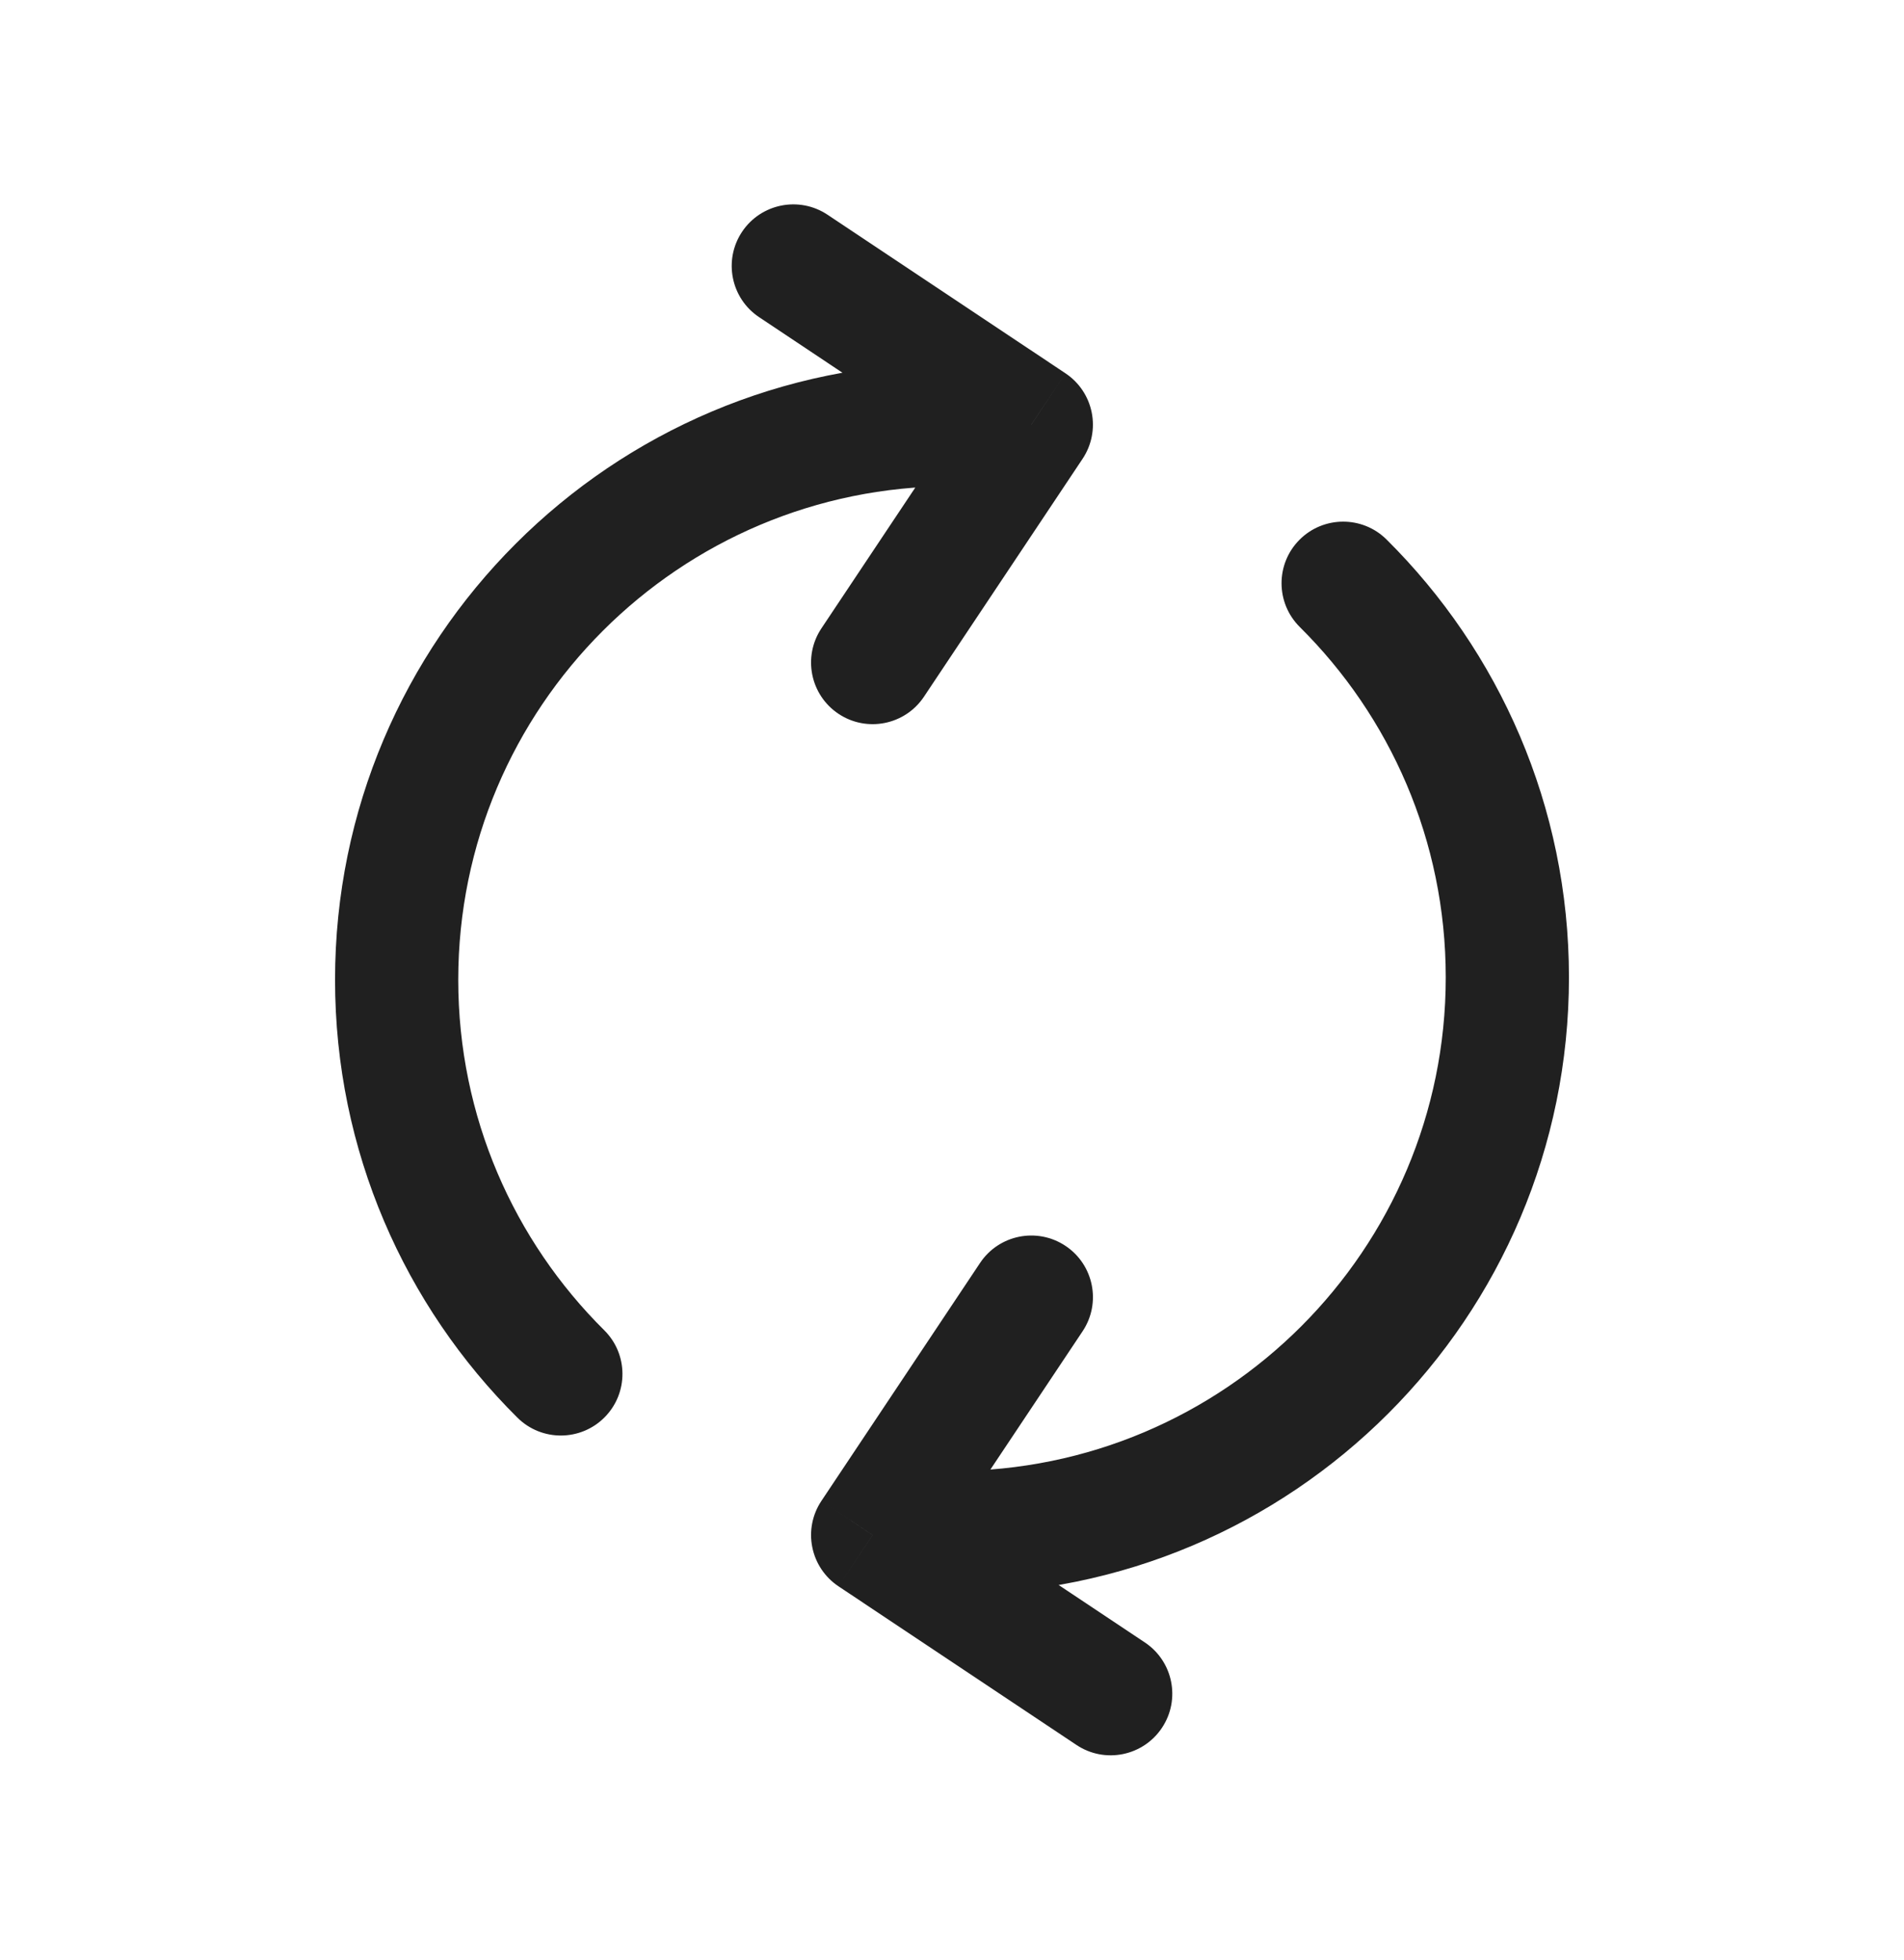 <svg width="34" height="35" viewBox="0 0 34 35" fill="none" xmlns="http://www.w3.org/2000/svg">
<path d="M17 8.684C17.608 8.684 18.1 8.191 18.1 7.584C18.1 6.976 17.608 6.484 17 6.484V8.684ZM9.24 25.32C9.671 25.748 10.368 25.745 10.796 25.314C11.224 24.883 11.221 24.186 10.79 23.759L9.24 25.32ZM14.668 11.223C14.331 11.729 14.468 12.412 14.973 12.749C15.479 13.086 16.162 12.949 16.499 12.444L14.668 11.223ZM18.417 7.584L19.332 8.194C19.494 7.951 19.552 7.654 19.495 7.368C19.438 7.082 19.27 6.83 19.027 6.668L18.417 7.584ZM14.777 3.835C14.271 3.498 13.588 3.635 13.251 4.14C12.914 4.646 13.051 5.329 13.556 5.665L14.777 3.835ZM17 26.273C16.392 26.273 15.9 26.765 15.9 27.373C15.9 27.98 16.392 28.473 17 28.473V26.273ZM24.76 9.636C24.329 9.208 23.632 9.211 23.204 9.642C22.776 10.073 22.779 10.77 23.21 11.198L24.76 9.636ZM19.332 23.777C19.669 23.272 19.532 22.589 19.027 22.252C18.521 21.915 17.838 22.051 17.501 22.557L19.332 23.777ZM15.583 27.417L14.668 26.807C14.506 27.049 14.447 27.347 14.505 27.633C14.562 27.919 14.73 28.17 14.973 28.332L15.583 27.417ZM19.223 31.166C19.729 31.503 20.412 31.366 20.749 30.86C21.086 30.355 20.949 29.672 20.444 29.335L19.223 31.166ZM17 6.484C10.916 6.484 5.983 11.416 5.983 17.5H8.183C8.183 12.631 12.131 8.684 17 8.684V6.484ZM5.983 17.5C5.983 20.557 7.23 23.326 9.24 25.32L10.79 23.759C9.179 22.16 8.183 19.947 8.183 17.5H5.983ZM16.499 12.444L19.332 8.194L17.501 6.973L14.668 11.223L16.499 12.444ZM19.027 6.668L14.777 3.835L13.556 5.665L17.806 8.499L19.027 6.668ZM17 28.473C23.084 28.473 28.017 23.54 28.017 17.456H25.817C25.817 22.325 21.869 26.273 17 26.273V28.473ZM28.017 17.456C28.017 14.399 26.77 11.631 24.76 9.636L23.21 11.198C24.821 12.796 25.817 15.009 25.817 17.456H28.017ZM17.501 22.557L14.668 26.807L16.499 28.027L19.332 23.777L17.501 22.557ZM14.973 28.332L19.223 31.166L20.444 29.335L16.194 26.502L14.973 28.332Z" fill="#202020"/>
</svg>
